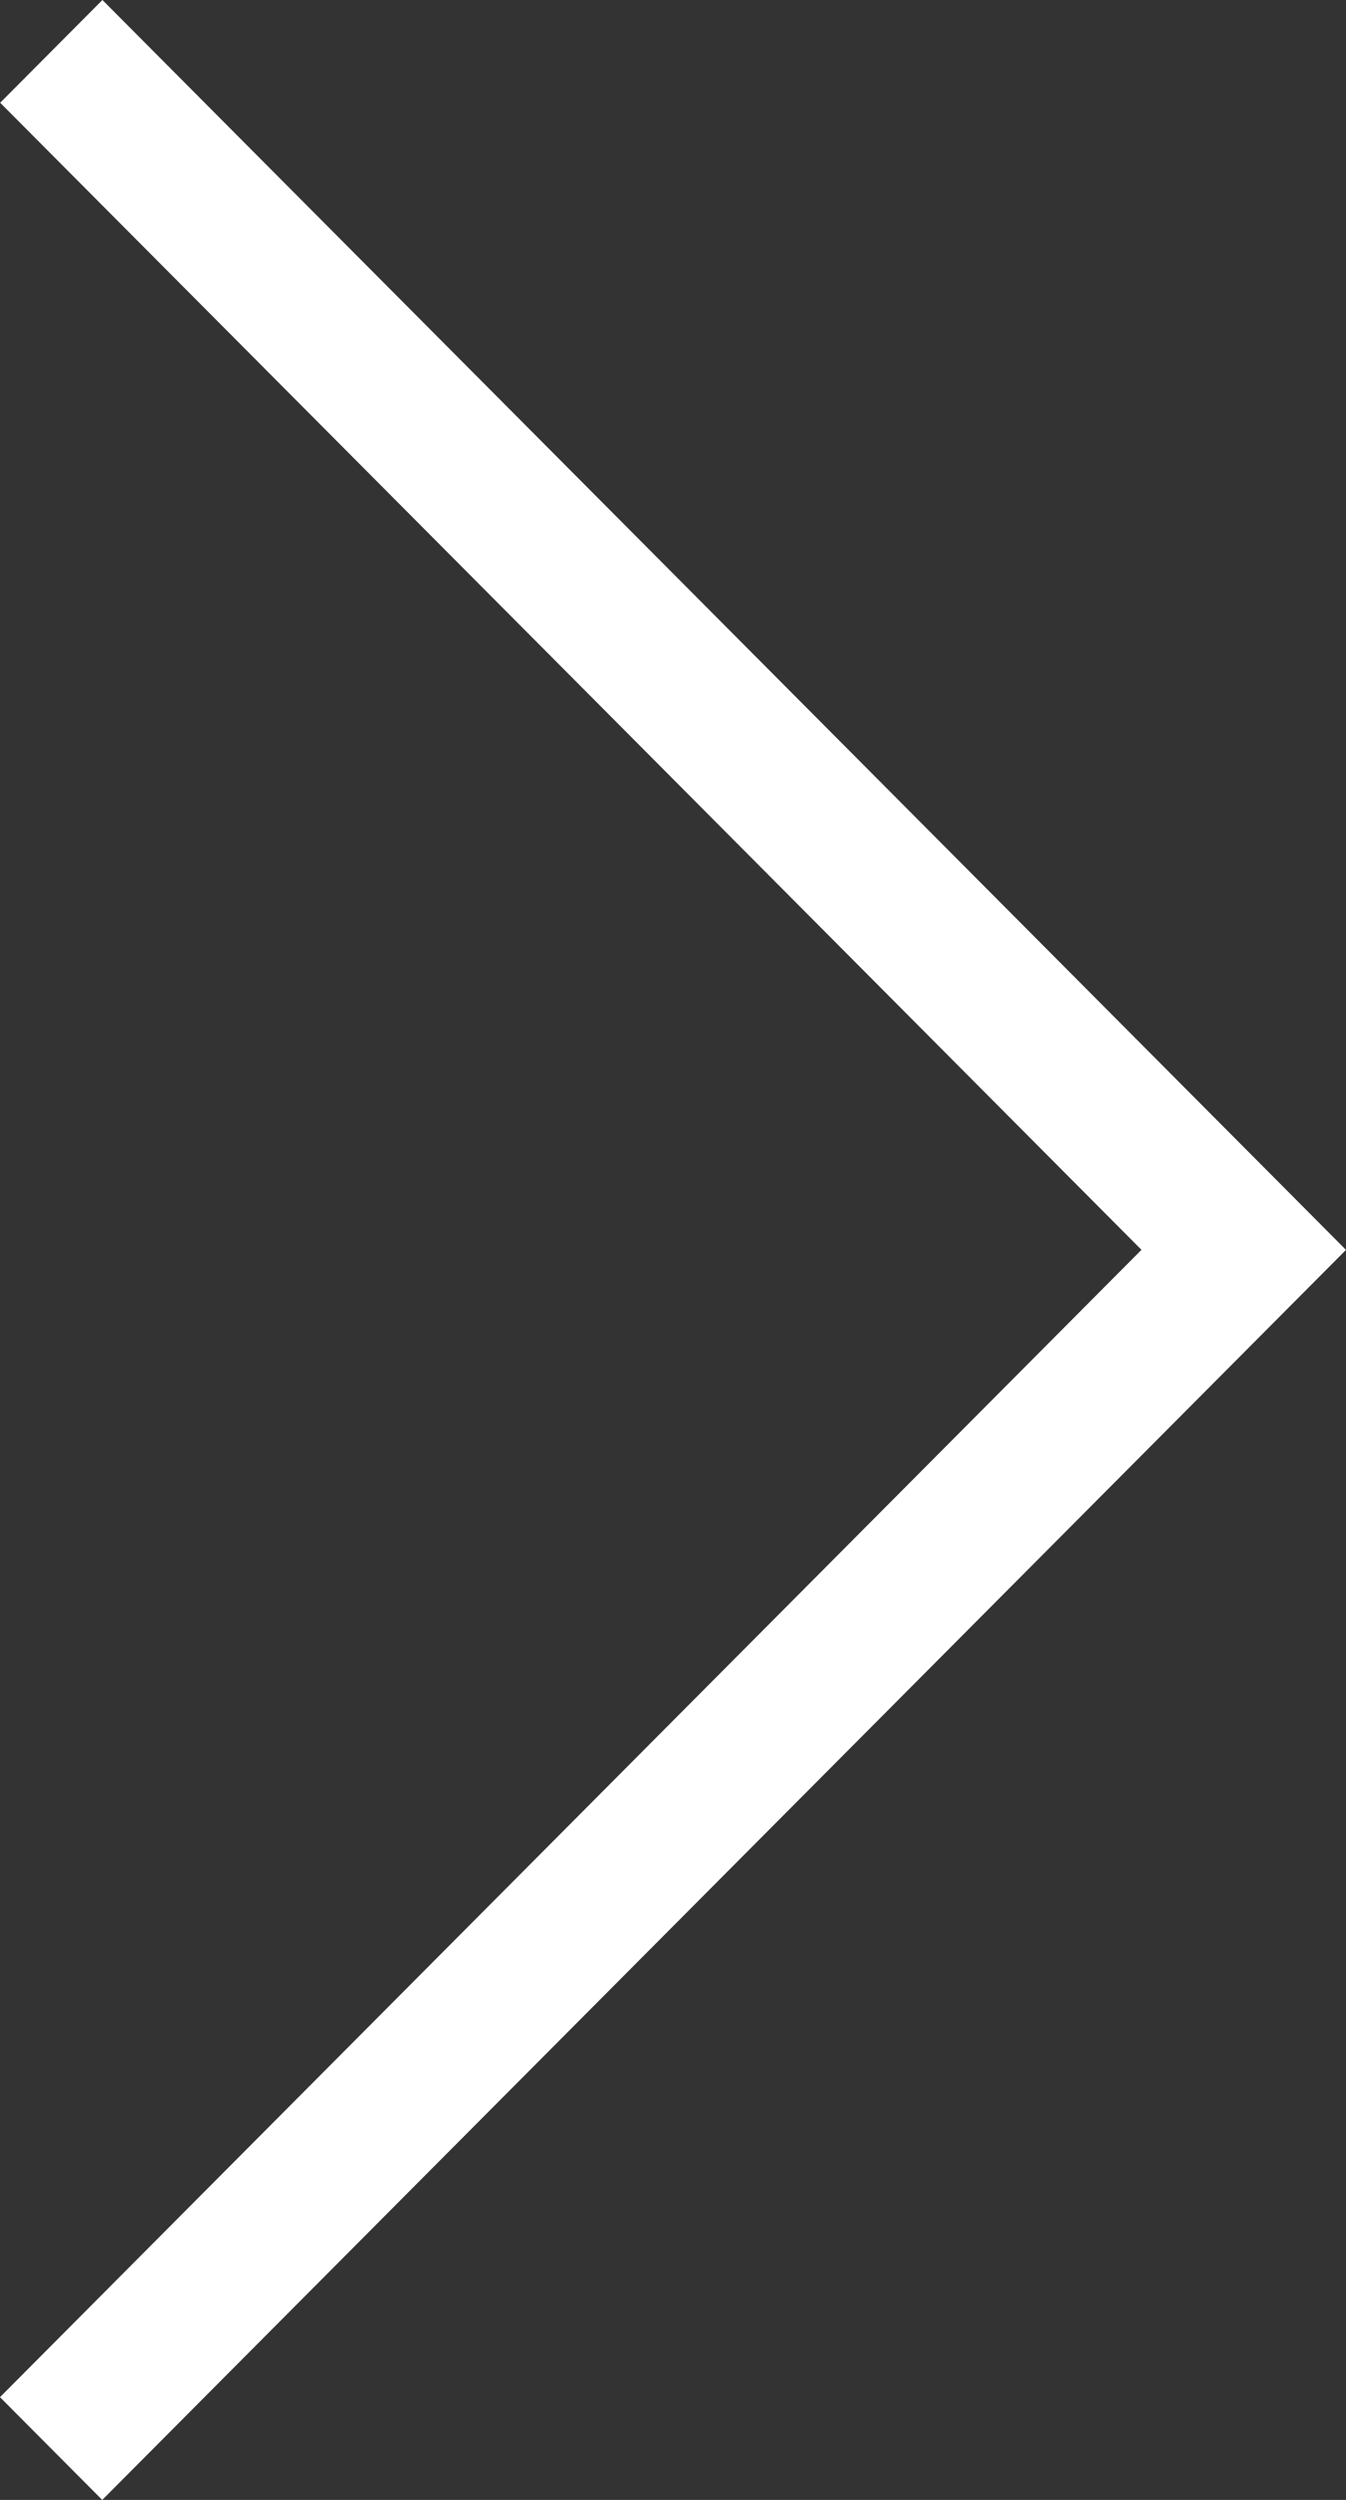
<svg width="21" height="39" viewBox="0 0 21 39" fill="none" xmlns="http://www.w3.org/2000/svg">
<rect x="0" y="0" width="21" height="39" fill="#333333" stroke="none"/>
<path d="M0.003 1.603L1.598 0L21 19.499L1.595 39L0 37.397L17.809 19.498L0.003 1.603Z" fill="white"/>
</svg>
